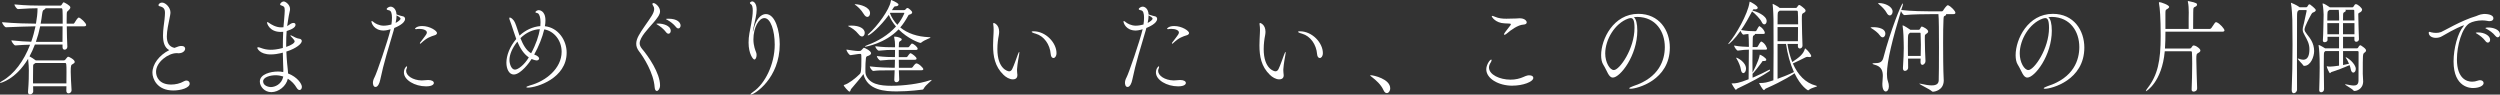<?xml version="1.0" encoding="UTF-8"?><svg id="_レイヤー_2" xmlns="http://www.w3.org/2000/svg" viewBox="0 0 1374.61 52"><rect x="0" y="0" width="1374.61" height="52" fill="#333333" stroke="none"/><defs><style>.cls-1{fill:#fff;stroke-width:0px;}</style></defs><g id="_レイヤー_1-2"><path class="cls-1" d="M47.4,13.71c0,.35-.26.76-1.07.76h-9.61c.05,4.01.15,8.6.31,11.1v.12c0,1.05-.77,1.63-1.53,1.63-.56,0-1.12-.41-1.12-1.39v-1.45h-15.19c-.87,2.27-1.84,4.47-2.97,6.51.87.46,2.56,1.51,3.43,2.21h15.44c.31,0,.56-.12.77-.35.36-.41.97-1.28,1.28-1.51.15-.12.2-.17.31-.17.56,0,3.63,1.63,3.63,2.85,0,.52-.46.87-.92,1.1-1.12.58-1.28.7-1.28,4.36,0,2.73.26,6.28.46,9.99v.12c0,1.1-.87,1.74-1.64,1.74-.66,0-1.23-.41-1.23-1.45,0-.87.05-1.63.05-2.44h-18.31l.05,2.85c0,.93-.97,1.63-1.74,1.63-.61,0-1.12-.41-1.12-1.22v-.17c.46-5.81.46-9.01.46-12.03,0-.64-.1-3.83-.41-6.16C8.54,43.81.31,45.61.15,45.61c-.1,0-.15-.06-.15-.12,0-.17.46-.58,1.12-.93,6.65-3.72,12.02-11.1,15.44-19.99-2.4.06-5.27.17-8.08.41h-.05c-.77,0-2.2-2.27-2.2-2.79,4.35.46,8.13.7,10.94.76.97-2.73,1.74-5.58,2.35-8.48-3.68.06-11.5.29-16.16.52h-.05c-.82,0-2.2-2.21-2.2-2.79,6.95.64,15.14.81,18.66.81.51-2.91.87-5.64.87-8.48-1.99,0-6.19.12-10.69.46h-.05c-.77,0-1.99-1.98-1.99-2.56,6.49.64,12.02.64,13.4.64h11.91c.26,0,.46-.12.61-.35.31-.41.67-1.1.87-1.28.15-.12.2-.17.36-.17.1,0,3.63,1.69,3.63,2.79,0,.76-.87,1.45-1.02,1.63-.61.7-.92.41-.97,1.92-.05.7-.05,1.92-.05,3.43v1.98h3.78c.15,0,.41-.23.56-.52.26-.46,1.69-2.85,2.3-2.85.87,0,4.09,3.02,4.09,4.07ZM36.56,39.51c0-4.12-.05-4.88-.72-4.88h-16.26l-.31.17c-1.23.87-1.02.46-1.07,2.79-.05,1.63-.05,3.43-.05,5.46v2.79h18.36c.05-2.38.05-4.47.05-6.33ZM22.09,14.47c-.61,2.96-1.38,5.81-2.35,8.54h14.62c.05-2.61.05-5.69.05-8.54h-12.32ZM33.8,4.53h-8.79c0,.29-.31.58-.77.81-.41.17-.82.35-1.07,2.38-.2,1.8-.51,3.54-.82,5.29h12.12c0-7.73,0-8.48-.66-8.48Z"/><path class="cls-1" d="M97,29.23c-4.35,0-11.2,4.82-11.2,10.23,0,2.85,1.74,7.03,8.28,7.03,2.3,0,4.91-.52,7.06-1.8.51-.29.97-.41,1.38-.41,1.07,0,1.79.76,1.79,1.69,0,2.32-4.81,3.78-9,3.78-9.1,0-11.5-6.62-11.5-9.76,0-4.76,3.73-9.65,9.25-12.43-2.71-1.39-3.43-4.65-3.43-8.08,0-3.08.56-6.39.82-8.72.15-1.45.26-2.67.26-3.6,0-2.21-.66-3.2-3.12-3.78-.26-.06-.46-.29-.46-.58,0-.52.82-1.39,1.94-1.39,1.99,0,4.65,2.73,4.65,5.4,0,1.05-.31,2.15-.51,3.31-.51,2.62-1.48,6.68-1.48,9.88,0,3.54,1.28,5.69,4.19,6.33,2.3-.93,2.86-1.05,3.78-1.05,1.74,0,2.1.87,2.1,1.51,0,1.1-1.23,2.5-3.68,2.5-.2,0-.46-.06-.66-.06h-.46Z"/><path class="cls-1" d="M155.81,38.76c0-1.28-.05-2.56-.15-4.13-.1-1.86-.1-3.72-.15-5.69l-1.38.35c-1.28.29-3.22.64-5.27.64-6.19,0-7.41-3.49-7.41-3.6,0-.23.2-.35.51-.35s.82.12,1.23.29c1.99.76,3.73,1.1,5.68,1.1,1.38,0,3.63-.17,6.65-.99,0-3.02.05-6.04.2-8.89-.46.06-.92.06-1.38.06-6.14,0-7.52-4.59-7.52-5.17,0-.17.1-.23.2-.23.26,0,.66.29,1.02.52,1.02.7,3.58,2.38,6.54,2.38.36,0,.77,0,1.12-.06h.15c.05-.64.72-7.5.72-9.18,0-2.21-.51-2.27-1.64-2.73l-.36-.12c-.41-.12-.56-.29-.56-.52,0-.58.97-1.63,2.05-1.63.92,0,3.43,1.74,3.43,4.13,0,.93-.36,1.8-.56,3.08,0,0-.26,1.34-.26,1.39-.31,1.69-.56,3.31-.77,4.94.26-.12.46-.29.66-.41.97-.7,1.84-1.34,2.86-1.34s1.07.81,1.07,1.05c0,1.1-1.18,2.27-4.86,3.43-.2,2.27-.26,4.47-.26,6.74v1.98c2.91-.99,4.65-2.15,4.65-3.08,0-.35-.41-1.05-2.25-2.91-.05-.06-.05-.12-.05-.23s0-.17.15-.17c.1,0,.2.06.36.12,1.07.58,3.22,1.69,4.24,1.74.87.06,1.48.58,1.48,1.28,0,1.39-2.81,4.01-8.49,5.81.1,2.09.2,4.18.41,6.33l.31,2.96c.1.93.2,1.8.2,2.73,5.16,1.98,7.62,5.75,7.62,7.38,0,.99-.56,1.74-1.28,1.74-.51,0-1.07-.35-1.64-1.28-1.07-1.86-2.71-3.66-4.81-4.94-.87,4.01-4.96,7.38-9.1,7.38-3.78,0-6.29-3.14-6.29-5.81,0-4.12,6.08-5.52,9.87-5.52,1.02,0,2.05.06,3.02.29v-.87ZM151.52,41.37c-3.02,0-6.85,1.1-6.85,3.37,0,2.62,3.48,3.14,4.19,3.14,2.2,0,5.98-1.39,6.9-5.81-1.28-.41-2.71-.7-4.24-.7Z"/><path class="cls-1" d="M216.51,16.56c-2.71,9.18-5.57,18.25-7.47,27.43-.31,1.63-1.23,3.83-2.56,3.83s-1.43-1.86-1.43-2.27c0-.87.26-1.92.87-3.02,1.12-1.98,7.21-19.64,8.85-26.44-2.25.64-3.27.7-3.78.7-5.37,0-6.75-4.13-6.75-4.94,0-.23.05-.29.2-.29.26,0,.72.35.97.58.77.7,3.02,1.98,5.57,1.98,1.43,0,3.22-.35,4.24-.64.2-1.28.31-2.61.31-3.78,0-2.15-.41-3.83-1.59-4.01-.77-.12-1.33-.35-1.33-.7,0-.52,1.23-1.34,2.15-1.34,1.07,0,3.07.93,3.27,4.3,1.64.58,2.81.87,3.63,1.05.72.17,1.07.81,1.07,1.39,0,2.56-4.81,4.53-5.93,5l-.31,1.16ZM217.53,12.61c1.48-.76,2.71-1.74,2.71-2.38,0-.58-1.53-1.45-2.2-1.8,0,1.22-.15,2.67-.51,4.18ZM235.43,43.99c2.05,0,3.12.75,3.12,1.63,0,.58-.61,1.86-4.29,1.86-6.19,0-12.17-3.49-12.17-7.61,0-2.27,1.33-3.43,1.58-3.43.1,0,.15.12.15.35s-.05.58-.26.99c-.15.41-.26.76-.26,1.16,0,2.62,3.58,5.17,8.54,5.29.92,0,1.89-.17,3.37-.23h.2ZM231.54,23.71c-.26.23-.41.35-.51.35s-.15-.12-.15-.23.05-.35.2-.52c1.28-1.74,1.69-2.09,2.56-3.37.36-.52,1.07-1.34,1.07-2.09,0-1.22-1.94-1.98-4.24-1.98-.41,0-.77,0-.97.06-.26.06-.51.12-.72.12-.36,0-.61-.12-.61-.29,0-.06.87-1.45,3.94-1.45,4.3,0,8.18,2.67,8.18,3.83,0,.58-.56.99-1.02,1.16-2.56.81-4.5,1.39-7.72,4.42Z"/><path class="cls-1" d="M293.73,29.98c2.2.76,2.71,1.69,2.71,2.21,0,.46-.51,1.05-1.38,1.05-.15,0-1.33-.17-2.76-.81-1.02,1.74-5.98,8.54-9.82,8.54-2.51,0-4.04-2.96-4.04-6.51,0-3.95,1.84-8.83,5.42-13.02-.51-1.34-.97-2.73-1.38-4.01-.82-2.5-1.64-5-2.3-6.68-.1-.29-.15-.52-.15-.7,0-.29.1-.41.31-.41.41,0,1.84.64,2.86,2.91.77,1.69,1.48,4.3,2.45,7.03,3.17-2.96,7.31-4.94,11.45-5.23.05-.76.1-1.45.1-2.09,0-2.44-.46-4.13-1.33-4.88-.36-.29-1.48-.29-1.48-.7s1.02-1.1,1.74-1.1c.31,0,3.78.06,3.78,5.69,0,.93-.1,2.03-.31,3.14,7.31.81,11.97,7.67,11.97,14.53,0,14.12-16.46,19.23-21.27,19.23-.56,0-.92-.12-.92-.23,0-.23.66-.58,2.04-.99,8.74-2.32,17.39-9.35,17.39-18.48,0-6.22-4.14-11.39-9.56-12.32-1.02,4.36-3.07,9.47-5.52,13.83ZM284.47,22.89c-2.81,3.49-4.35,7.09-4.35,10.17,0,1.86.97,5.23,3.02,5.23,1.64,0,5.11-2.5,7.62-6.74-2.86-1.92-4.81-5.11-6.29-8.66ZM286.16,20.98c1.38,3.49,3.17,6.8,5.88,8.31,2.71-5,4.19-9.59,4.81-13.25-3.73.12-7.57,1.86-10.69,4.94Z"/><path class="cls-1" d="M359.95,48c-.51-7.9-6.19-16.79-8.64-19.87-1.02-1.34-1.48-2.67-1.48-4.07s.46-2.79,1.23-4.3c1.48-2.91,5.73-8.48,7.26-11.04.61-.99,1.38-2.44,1.38-3.78,0-.58-.15-1.16-.51-1.69-.31-.41-.46-.75-.46-1.05,0-.35.2-.52.56-.52,1.12,0,3.63,2.15,3.63,4.53,0,1.8-1.33,3.25-1.79,3.95-1.89,2.73-6.8,7.26-8.59,10.87-.46.93-.82,1.8-.82,2.79,0,.93.36,1.92,1.28,3.02,3.43,4.01,9.92,13.36,9.92,20.1,0,1.8-.97,3.08-1.79,3.08-.56,0-1.07-.58-1.18-2.03ZM366.24,17.72c-1.38-1.86-3.22-3.2-4.6-4.07-.31-.17-.72-.41-.72-.52,0-.17,1.07-.17,1.18-.17,2.45,0,6.7,1.1,6.7,4.01,0,.87-.51,1.57-1.23,1.57-.41,0-.87-.23-1.33-.81ZM366.19,10.46c0-.12.82-.17,1.43-.17,4.76,0,6.6,2.09,6.6,3.78,0,.87-.56,1.57-1.23,1.57-.41,0-.87-.23-1.28-.76-1.43-1.8-3.27-3.08-4.7-3.89-.31-.23-.82-.35-.82-.52Z"/><path class="cls-1" d="M425.97,24.35c0-7.38-2.2-14.41-5.68-14.41-3.02,0-6.03,5.17-6.03,11.74,0,3.54,1.12,6.16,1.48,7.09.2.46.26.99.26,1.51,0,1.28-.51,2.44-1.23,2.44s-3.17-3.14-3.17-9.3c0-1.69.15-3.43.46-5.11.31-1.98,1.84-8.37,1.84-12.49,0-1.74-.26-3.08-1.02-3.49-.31-.17-.56-.46-.56-.75,0-.23.72-.81,1.28-.81.61,0,2.45.7,2.45,4.59,0,.58-.05,1.28-.15,2.03-.31,2.56-1.58,7.44-1.84,8.95-.05.41-.1.7-.1.81s0,.17.05.17.15-.29.31-1.05c1.28-5.64,4.04-8.54,6.8-8.54,5.22,0,7.62,9.35,7.62,16.62,0,18.65-13.86,27.66-15.9,27.66-.1,0-.2-.06-.2-.12,0-.23.56-.76,1.79-1.63,5.88-4.07,11.56-14.47,11.56-25.92Z"/><path class="cls-1" d="M512.18,43.93c.05,0,.1,0,.1.06,0,.41-3.17,2.61-4.24,4.47-.26.41-.31.7-.77.81-.36.06-7.31.99-14.16.99-6.44,0-16.16-.52-18.36-9.53-1.18,1.74-4.45,5.4-6.85,8.31-.15.23-.31,1.34-.82,1.34-.61,0-3.17-3.08-3.17-3.43,0-.12.1-.23.36-.29,2.3-.64,6.14-3.6,8.44-5.93.66-.64.92-1.57.92-8.31,0-.87-.05-1.57-.05-2.15,0-.41-.26-.64-.61-.64l-1.02.06c-.87.06-3.27.58-4.24.64h-.05c-.82,0-2.25-2.27-2.25-3.08,1.69.29,5.32.81,6.44.81h.15l.92-.06c.31,0,.56-.23.82-.52,1.07-1.22,1.23-1.22,1.28-1.22.36,0,3.94,1.69,3.94,3.02,0,.7-.92,1.16-1.48,1.39-.67.29-1.28.12-1.38,1.51-.2,2.32-.26,3.37-.26,5.29v1.92c0,.35.05,1.22.26,1.74,1.94,5.06,7.47,6.04,14.06,6.04s15.34-1.05,21.12-3.02c.46-.17.77-.23.92-.23ZM475.47,18.07c0,1.1-.61,1.98-1.48,1.98-.56,0-1.23-.35-1.89-1.22-1.84-2.32-3.94-3.6-5.57-4.36-.15-.06-.2-.12-.2-.17,0-.12.2-.17.41-.17.46-.06.92-.06,1.43-.06,4.5,0,7.31,1.69,7.31,4.01ZM478.39,7.26c0,1.1-.61,2.03-1.48,2.03-.61,0-1.28-.41-1.94-1.51-1.53-2.56-3.63-4.42-4.91-5.23-.1-.06-.15-.12-.15-.17s.15-.06.36-.06c2.61.06,8.13,1.51,8.13,4.94ZM511.62,20.63c0,.35-3.17,1.22-4.91,2.67-.2.17-.36.29-.56.29-.77,0-7-2.32-12.07-7.44-7.41,7.79-18.15,9.53-18.15,9.53-.2,0-.31-.06-.31-.12,0-.17.56-.52,1.69-.93,5.27-1.92,11.04-5.29,15.34-10.05-1.58-1.86-2.97-4.01-3.94-6.39-4.55,6.33-10.33,11.27-11.4,11.27-.15,0-.2-.06-.2-.17s.15-.35.51-.7c4.76-4.12,11.45-13.31,12.17-17.84.1-.58.15-.76.26-.76s3.02,1.28,3.78,2.09c.15.17.2.35.2.46,0,.46-.56.93-1.64.93-.56,0-.67,0-1.94,2.09h6.6c.26,0,.51,0,.77-.29.41-.46.77-.87,1.02-.87.15,0,.31.06.46.06.05,0,2.25,1.45,2.25,2.38,0,.35-.26.81-1.18,1.1-.97.29-.72.17-1.18.99-1.28,2.32-2.66,4.42-4.19,6.16,4.04,3.31,9.46,5.11,15.8,5.35.56,0,.82.06.82.17ZM507.68,38c0,.35-.26.64-1.18.64h-12.27c.05,1.8.1,3.54.2,4.94v.12c0,1.1-.92,1.51-1.53,1.51s-1.18-.41-1.18-1.22v-.17c.1-1.39.15-3.2.2-5.17h-.66c-7.87,0-8.59.06-10.99.35h-.05c-.82,0-1.99-1.92-1.99-2.5,4.81.58,10.48.76,13.19.76h.56c.05-1.45.1-2.96.1-4.42-2.56,0-3.78,0-7.93.41h-.05c-.82,0-1.99-1.86-1.99-2.44,4.7.58,7.36.58,9.97.58,0-1.45.05-2.79.05-3.95h-.82c-2.61,0-3.83,0-8.03.41h-.05c-.82,0-1.99-1.86-1.99-2.44,4.81.58,7.52.58,10.23.58h.66v-1.22c0-1.22-.1-2.56-.46-4.18-.05-.12-.05-.17-.05-.29s.1-.17.31-.17c1.74,0,3.89.87,3.89,1.51,0,.41-.41.7-.51.76-.97.52-1.02.52-1.07,2.38,0,.29-.05.7-.05,1.22h5.16s.41-.12.56-.35c.41-.64.72-.93,1.18-1.51.1-.12.2-.17.36-.17.82,0,3.12,1.86,3.12,2.85,0,.35-.26.64-1.02.64h-9.36v3.95h4.24s.41-.12.56-.35c.05-.06,1.12-1.8,1.64-1.8.05,0,.15.06.26.06.82.41,3.07,1.98,3.07,2.91,0,.35-.26.64-1.07.64h-8.69c0,1.45.05,2.96.05,4.42h6.95c.05,0,.51-.17.67-.46,1.12-1.74,1.84-1.98,1.94-1.98,1.38,0,3.89,2.5,3.89,3.2ZM497.25,7.26c0-.12-.1-.23-.31-.23h-7.41l-.2.23c.97,2.44,2.35,4.59,4.09,6.39,1.48-1.8,2.71-3.83,3.68-5.99.05-.12.15-.29.15-.41Z"/><path class="cls-1" d="M559.39,41.37c0,.64-.15,2.27-2.51,2.27-1.79,0-3.83-1.22-5.11-2.5-4.76-4.59-5.73-10.17-5.73-16.21,0-2.21.15-4.47.26-6.74.05-.58.05-1.16.05-1.69,0-1.1-.05-2.03-.2-2.96,0-.17-.05-.29-.05-.41,0-.35.1-.52.31-.52.1,0,2.97.81,2.97,4.88,0,.7-.1,1.39-.2,1.98-.41,1.98-.77,4.71-.77,7.55,0,10.92,5.78,12.2,6.44,12.2.82,0,1.33-.52,1.69-1.22,1.02-2.03,2.2-5.64,3.07-7.9.46-1.16.66-1.57.77-1.57s.1.12.1.35c0,.46-.15,1.34-.2,1.63-.2,1.45-.82,4.01-1.07,7.61v.64c0,1.05.15,1.68.2,2.44v.17ZM577.74,29.81c-.41-5.4-3.73-9.99-8.23-11.27-1.53-.41-2.25-.81-2.25-1.05,0-.17.36-.29.97-.29,6.95,0,12.68,6.45,12.68,11.97,0,1.8-.87,2.73-1.69,2.73-.72,0-1.38-.7-1.48-2.09Z"/><path class="cls-1" d="M630.01,16.56c-2.71,9.18-5.57,18.25-7.46,27.43-.31,1.63-1.23,3.83-2.56,3.83s-1.43-1.86-1.43-2.27c0-.87.26-1.92.87-3.02,1.12-1.98,7.21-19.64,8.85-26.44-2.25.64-3.27.7-3.78.7-5.37,0-6.75-4.13-6.75-4.94,0-.23.05-.29.21-.29.25,0,.72.35.97.58.77.7,3.02,1.98,5.57,1.98,1.43,0,3.22-.35,4.24-.64.21-1.28.31-2.61.31-3.78,0-2.15-.41-3.83-1.59-4.01-.77-.12-1.33-.35-1.33-.7,0-.52,1.23-1.34,2.15-1.34,1.07,0,3.07.93,3.27,4.3,1.64.58,2.81.87,3.63,1.05.72.17,1.07.81,1.07,1.39,0,2.56-4.81,4.53-5.93,5l-.31,1.16ZM631.03,12.61c1.48-.76,2.71-1.74,2.71-2.38,0-.58-1.53-1.45-2.2-1.8,0,1.22-.15,2.67-.51,4.18ZM648.92,43.99c2.05,0,3.12.75,3.12,1.63,0,.58-.61,1.86-4.29,1.86-6.19,0-12.17-3.49-12.17-7.61,0-2.27,1.33-3.43,1.58-3.43.1,0,.15.12.15.35s-.05.58-.26.99c-.15.41-.26.76-.26,1.16,0,2.62,3.58,5.17,8.54,5.29.92,0,1.89-.17,3.38-.23h.2ZM645.04,23.71c-.26.23-.41.35-.51.35s-.15-.12-.15-.23.05-.35.21-.52c1.28-1.74,1.69-2.09,2.56-3.37.36-.52,1.07-1.34,1.07-2.09,0-1.22-1.94-1.98-4.24-1.98-.41,0-.77,0-.97.06-.26.06-.51.12-.72.12-.36,0-.61-.12-.61-.29,0-.06.87-1.45,3.94-1.45,4.29,0,8.18,2.67,8.18,3.83,0,.58-.56.99-1.02,1.16-2.56.81-4.5,1.39-7.72,4.42Z"/><path class="cls-1" d="M705.84,41.37c0,.64-.15,2.27-2.5,2.27-1.79,0-3.83-1.22-5.11-2.5-4.76-4.59-5.73-10.17-5.73-16.21,0-2.21.15-4.47.25-6.74.05-.58.05-1.16.05-1.69,0-1.1-.05-2.03-.21-2.96,0-.17-.05-.29-.05-.41,0-.35.1-.52.31-.52.1,0,2.97.81,2.97,4.88,0,.7-.1,1.39-.21,1.98-.41,1.98-.77,4.71-.77,7.55,0,10.92,5.78,12.2,6.44,12.2.82,0,1.33-.52,1.69-1.22,1.02-2.03,2.2-5.64,3.07-7.9.46-1.16.66-1.57.77-1.57s.1.12.1.35c0,.46-.15,1.34-.21,1.63-.2,1.45-.82,4.01-1.07,7.61v.64c0,1.05.15,1.68.2,2.44v.17ZM724.2,29.81c-.41-5.4-3.73-9.99-8.23-11.27-1.53-.41-2.25-.81-2.25-1.05,0-.17.36-.29.97-.29,6.95,0,12.68,6.45,12.68,11.97,0,1.8-.87,2.73-1.69,2.73-.72,0-1.38-.7-1.48-2.09Z"/><path class="cls-1" d="M760.76,49.68c-1.48-3.31-4.29-5.64-6.29-7.21-.51-.41-1.07-.76-1.07-.99,0-.06.1-.12.31-.12,1.43,0,10.69,2.03,10.69,7.21,0,1.51-.92,2.62-1.89,2.62-.61,0-1.28-.46-1.74-1.51Z"/><path class="cls-1" d="M831.64,47.12c-7.77,0-14.42-3.95-14.42-9.01,0-2.5,1.99-5.35,2.71-5.35.15,0,.21.12.21.35,0,.29-.15.7-.46,1.22-.67.99-.97,1.92-.97,2.79,0,3.95,5.93,6.68,11.86,6.68,1.28,0,2.56-.12,3.83-.41,2.71-.58,3.99-1.57,5.37-1.86.41-.12.77-.12,1.12-.12,1.38,0,2.2.58,2.2,1.39,0,2.21-5.78,4.3-11.45,4.3ZM827.29,12.84c-4.96-.17-7.06-3.49-7.06-3.89,0-.17.1-.23.26-.23.36,0,1.12.35,1.58.52,1.99.87,4.09,1.05,6.19,1.05,1.74,0,3.48-.12,5.16-.12.77,0,1.43-.12,2.15-.12,2.71,0,3.89,1.39,3.89,2.27,0,.58-.51,1.16-1.89,1.22-2.81.12-6.8,2.91-9.2,5-.46.41-.87.58-1.18.58-.15,0-.25-.06-.25-.23,0-.35.92-1.74,2.76-3.95.67-.81,1.02-1.28,1.02-1.57s-.26-.41-.87-.41l-2.56-.12Z"/><path class="cls-1" d="M900.27,16.79c0,13.83-9.46,25.86-13.45,25.86-2.35,0-3.07-3.6-5.27-7.09-.82-1.28-1.18-3.14-1.18-5.23,0-8.77,6.75-22.72,20.45-22.72,11.56,0,17.33,9.12,17.33,18.54,0,17.96-18.05,22.66-21.63,22.66-.46,0-.72-.12-.72-.23,0-.29.82-.75,2.15-1.22,14.52-4.65,17.44-14.58,17.44-21.5,0-8.48-4.96-16.44-15.08-16.56-.67,0-1.33.12-1.99.17,1.28.81,1.94,3.66,1.94,7.32ZM882.62,29.4c0,4.88,2.5,9.12,4.75,9.12,3.12,0,11.35-11.68,11.35-23.18,0-4.53-.92-5.4-2.04-5.4-.41,0-.82.12-1.43.29-7.36,2.62-12.63,11.56-12.63,19.17Z"/><path class="cls-1" d="M973.03,38.29c.1,0,.2.12.2.29s-.1.41-.36.58c-4.04,2.73-9.92,5.93-17.64,9.59-.41.23-.56.64-.77.64-.41,0-2.4-3.49-2.4-3.54h.61c1.64,0,3.17-.06,8.79-2.27.1-5.46.15-11.56.15-16.27-1.64,0-3.48.12-6.03.52h-.05c-.61,0-2.05-2.03-2.05-2.79,3.12.58,6.08.7,8.13.75v-.87c0-2.56-.1-4.47-.25-6.22-.82.06-1.69.12-2.81.35-.41,0-1.23-1.28-1.53-2.09-3.22,4.59-6.24,7.32-6.7,7.32q-.05,0-.05-.06c0-.12.1-.35.41-.7,3.73-4.3,10.33-15.75,11.25-22.08.05-.41.05-.52.15-.52.31,0,4.4,2.21,4.4,3.37,0,.46-.61.87-1.28.87h-.1c-.31,0-.51-.06-.67-.06-.36,0-.56.12-.87.7,1.84.41,7.82,2.62,7.82,5.81,0,.99-.56,1.8-1.28,1.8-.51,0-1.07-.41-1.53-1.45-.66-1.45-3.48-4.42-5.21-5.69-1.79,3.37-3.73,6.92-6.03,10.23,2.86.58,5.47.64,7.06.64h.97c.1,0,.31-.17.46-.46.46-.93,1.28-2.32,1.53-2.32.05,0,.15,0,.2.06,1.64.99,2.81,2.73,2.81,3.66,0,.29-.15.58-.77.58h-4.6v.06c0,.29-.26.46-.31.52-.87.58-.92.12-.97,3.2,0,1.1-.05,2.27-.05,3.43h2.4c.1,0,.36-.17.51-.46.26-.52,1.38-2.56,1.84-2.56.1,0,.21,0,.26.06,2.1,1.1,2.92,3.6,2.92,3.89s-.21.52-.87.52h-7.11c0,2.03-.05,4.13-.05,6.28s.05,4.24.05,6.33c.41-.76,3.27-6.16,3.89-9.36.05-.41,0-.52.1-.52.41,0,3.58,1.74,3.58,2.85,0,.35-.36.64-1.23.64h-.41c-.61,0-.56.23-.92.81-1.07,1.57-4.45,5.75-5.01,6.22,0,.7.05,1.45.05,2.15,3.58-1.51,6.85-3.14,9.25-4.42h.1ZM957.18,38.06c-.15-1.45-1.28-4.07-2.2-5.58-.26-.35-.36-.58-.36-.7,0-.06.05-.06.1-.06.61,0,5.32,2.44,5.32,6.04,0,1.45-.77,2.44-1.48,2.44-.61,0-1.18-.64-1.38-2.15ZM985.77,34.86c2.76,6.33,6.95,10.75,12.63,12.2.46.12.67.23.67.35,0,.35-3.02.76-4.45,2.03-.15.12-.31.23-.51.23-.05,0-3.94-2.09-7.41-9.41-.36.41-5.93,4.12-15.75,8.42-.56.23-.72.87-1.02.87-.72,0-2.71-3.78-2.71-3.83s.05-.06.1-.06c3.07,0,4.09-.29,7.77-1.51.05-3.14.1-9.18.1-15.28,0-8.13-.05-16.39-.05-18.25,0-.52-.15-5.75-.46-8.19v-.17c0-.06,0-.12.05-.12.1,0,.21.06.36.12.2.12,2.51,1.22,3.43,2.09h8.95c.26,0,.46-.12.61-.35.31-.41.56-.93.82-1.1.1-.12.26-.17.46-.17.46,0,2.92,2.03,3.17,2.44.15.29.25.52.25.75,0,.7-.82,1.05-1.23,1.28-.77.41-.82.58-.82,3.43,0,4.07.26,12.09.36,14.35v.12c0,.99-.77,1.57-1.48,1.57-.56,0-1.07-.41-1.07-1.34l.05-1.16h-5.78c.56,3.66,1.48,6.97,2.66,9.94,4.09-2.73,6.14-4.47,6.95-7.32.05-.12.05-.17.1-.17s.15.06.31.17c1.64,1.34,3.07,3.49,3.07,3.95,0,.41-.31.64-.97.64-.2,0-.41,0-.66-.06-.21-.06-.36-.06-.51-.06-.36,0-.61.12-1.18.35-1.38.64-5.22,2.67-6.7,3.25h-.1ZM978.56,5.87c-.15.17-.41.35-.72.58-.31.23-.41.87-.41,1.92l-.05,5h11.3c0-2.96-.05-5.64-.15-6.97,0-.23-.21-.52-.61-.52h-9.36ZM977.38,14.88v7.79h11.2c.05-2.32.05-5.11.05-7.79h-11.25ZM977.38,24.17v19.17c3.07-1.1,6.54-2.5,9-3.72-2.1-4.59-3.58-10.05-4.35-15.46h-4.65Z"/><path class="cls-1" d="M1033.63,19.47c-.92-1.39-3.02-2.96-4.55-3.89-.41-.23-.56-.35-.56-.41,0-.23,1.58-.23,1.69-.23.36,0,6.44,0,6.44,3.6,0,1.05-.61,1.98-1.48,1.98-.46,0-1.02-.29-1.53-1.05ZM1069.99,7.79c.05.06.1.17.1.23,0,.17-.15.41-.41.52-1.07.58-.92.23-1.07,2.38-.15,2.56-.2,7.55-.2,12.67,0,7.26.1,14.76.15,15.69.05,1.1.2,3.89.2,5.11-.15,5.35-5.16,6.04-5.93,6.04-.41,0-.56-.17-.87-.46-.97-.93-6.6-3.54-6.6-3.95,0-.06.05-.06.15-.06.15,0,.36.06.72.12,2.4.58,4.4.87,5.93.87,2.45,0,3.73-.81,3.83-2.73.1-1.63.15-10.05.15-18.25s-.05-15.86-.31-18.19h-4.09c-2.66,0-10.43.06-14.52.52h-.05c-.66,0-1.53-1.28-1.94-2.21-4.55,15.05-7.72,27.43-7.72,34.51,0,1.51.15,2.96.56,4.12.36.99.51,1.92.51,2.73,0,1.74-.77,2.85-1.74,2.85-.92,0-1.84-1.22-1.84-4.01v-.29c0-1.28.26-2.79.26-4.24,0-2.67-.72-5.23-4.5-6.16-.82-.23-1.18-.41-1.18-.58s.46-.29,1.07-.29c2.1,0,4.14-.12,4.86-2.79,3.89-14.93,9.97-30.04,10.69-30.04.1,0,.1.12.1.29,0,.29-.05.64-.15.93-.2.52-.46,1.34-.77,2.38,4.81.64,13.86.75,16.57.75h5.73c.31,0,.61-.23.77-.52.46-.81,1.94-2.85,2.51-2.85.1,0,.2,0,.31.06,1.58.7,3.89,3.14,3.89,4.07,0,.35-.2.75-1.02.75h-4.14ZM1037.31,6.97c-.77-1.51-2.56-3.31-4.14-4.59-.41-.35-.56-.52-.56-.58s.05-.12.72-.12c3.07.06,7.31,1.86,7.31,4.71,0,1.16-.72,2.09-1.53,2.09-.61,0-1.23-.41-1.79-1.51ZM1058.69,33.64c0,1.34-1.18,2.03-1.64,2.03-.56,0-1.07-.46-1.07-1.57v-.06c0-.64.05-1.22.05-1.8h-6.9c0,1.45.05,3.08.05,4.94,0,1.1-.92,1.8-1.74,1.8-.61,0-1.12-.41-1.12-1.45v-.17c.31-5.4.46-7.9.46-10.92,0-.99-.05-1.98-.05-3.14s-.15-6.45-.56-8.77c0-.17-.05-.23-.05-.35,0-.17.05-.23.15-.23.41,0,3.53,1.98,3.89,2.27l.26.17h4.6c.26,0,.51-.17.67-.46.21-.41.46-.93.72-1.22.1-.06.21-.12.31-.12.41,0,3.48,1.45,3.48,2.73,0,.76-.92,1.16-1.12,1.34-.67.64-.67.29-.72,1.68v1.74c0,3.78.2,7.9.36,11.5v.06ZM1056.08,30.74c.05-2.15.1-4.18.1-6.16s-.05-4.01-.15-5.99c0-.06,0-.58-.26-.58h-5.57l-.15.12c-.67.7-.92.58-.97,2.62,0,1.39-.05,2.79-.05,4.36s.05,3.37.05,5.64h7Z"/><path class="cls-1" d="M1128.18,16.79c0,13.83-9.46,25.86-13.45,25.86-2.35,0-3.07-3.6-5.27-7.09-.82-1.28-1.18-3.14-1.18-5.23,0-8.77,6.75-22.72,20.45-22.72,11.56,0,17.33,9.12,17.33,18.54,0,17.96-18.05,22.66-21.63,22.66-.46,0-.72-.12-.72-.23,0-.29.82-.75,2.15-1.22,14.52-4.65,17.44-14.58,17.44-21.5,0-8.48-4.96-16.44-15.08-16.56-.67,0-1.33.12-1.99.17,1.28.81,1.94,3.66,1.94,7.32ZM1110.54,29.4c0,4.88,2.5,9.12,4.75,9.12,3.12,0,11.35-11.68,11.35-23.18,0-4.53-.92-5.4-2.04-5.4-.41,0-.82.12-1.43.29-7.36,2.62-12.63,11.56-12.63,19.17Z"/><path class="cls-1" d="M1208.06,48.63c0,1.39-1.28,1.74-1.89,1.74s-1.12-.35-1.12-1.1v-.12c.15-3.25.31-9.24.31-14.06,0-2.73-.05-5.11-.15-6.39,0,0-.1-.52-.46-.52h-14.47c-1.53,16.97-10.12,21.96-10.28,21.96-.1,0-.1-.06-.1-.12,0-.23.25-.7.97-1.63,5.52-7.15,7.16-14.82,7.16-28.59,0-9.76-.41-15.46-.92-17.9-.05-.17-.05-.29-.05-.41,0-.23.05-.29.26-.29,1.12,0,5.37,1.63,5.37,2.56,0,.35-.25.75-1.18,1.28-.87.46-.87.52-.87,3.02v7.84h12.78v-5.81c.05-1.05.05-2.15.05-3.25,0-2.09-.1-4.18-.46-5.75-.05-.17-.05-.23-.05-.35s.05-.17.15-.17.2.06.31.06c4.55.87,4.6,1.39,4.6,1.92,0,.41-.31.76-.56.93-1.48.76-1.48.46-1.53,3.37-.05,1.92-.05,4.65-.05,6.8v2.27h9.1c.36,0,.72-.23.92-.52,2.1-3.2,2.15-3.2,2.61-3.2.1,0,.2,0,.31.06,1.84.7,4.29,3.66,4.29,4.42,0,.35-.26.75-1.12.75h-31.34c0,3.2-.05,6.28-.26,9.24h13.55c.31,0,.61-.06.82-.29.67-1.05.92-1.39,1.43-1.39,1.12,0,3.68,1.74,3.68,2.79,0,.7-.77,1.1-1.18,1.34-.92.46-1.07.75-1.07,3.37,0,4.12.36,11.97.46,16.09v.06Z"/><path class="cls-1" d="M1260.07,49.51c.31-6.74.46-15.92.46-24.81,0-4.76-.05-9.47-.1-13.66,0-1.16-.31-7.03-.72-9.06-.05-.17-.05-.29-.05-.35q0-.12.05-.12c.1,0,3.02,1.22,4.45,2.27l.31.23h3.43c.2,0,.46-.06.66-.23.26-.29.67-1.05.77-1.16.15-.17.31-.23.46-.23.1,0,.2,0,.36.06.15.06,3.17,2.38,3.17,3.08,0,.46-.46.93-1.07,1.16-.31.12-.82.17-1.33,1.05-.87,1.57-3.78,6.91-3.78,8.42,0,.87.46,1.57,1.28,2.62,1.64,2.09,3.99,4.88,3.99,9.3,0,3.14-1.94,8.13-5.42,8.13h-.1c-.21,0-.31,0-.46-.29-.36-.64-3.02-3.14-3.02-3.66,0-.06.05-.12.1-.12.1,0,.2.06.36.12.92.35,1.79.58,2.56.58,2.71,0,3.38-2.79,3.38-5.81s-1.23-5.11-2.51-7.44c-.77-1.39-1.18-2.21-1.18-3.31,0-.64.1-1.28.36-2.21.46-1.51,1.23-5.87,1.79-8.02,0-.06.05-.12.05-.17,0-.17-.15-.35-.41-.35h-3.83l-.15.12c-.77.58-.92.75-.92,3.6,0,9.7-.05,18.19-.05,26.79,0,4.3,0,8.66.05,13.19,0,1.16-.97,2.03-1.84,2.03-.56,0-1.07-.46-1.07-1.57v-.17ZM1277.86,49.04c0,1.1-.82,1.69-1.58,1.69-.56,0-1.07-.35-1.07-1.1v-.06c.15-5.46.26-9.18.26-12.55,0-1.63,0-3.14-.05-4.76,0-.76-.21-5.4-.51-6.97-.05-.23-.05-.35-.05-.46,0-.06,0-.12.05-.12.56,0,3.48,1.8,3.53,1.86h7.67v-6.33h-6.34v1.74c0,.87-.97,1.22-1.58,1.22-.51,0-.97-.23-.97-.93v-.17c.21-1.86.36-12.2.41-14.06,0-.58-.15-3.83-.56-5.87v-.12c0-.12.05-.17.15-.17.51,0,2.86,1.39,3.78,2.09l.05.06h12.37c.26,0,.41-.12.61-.35.31-.35.67-1.16.92-1.28.15-.06.26-.12.41-.12,1.02,0,3.43,2.09,3.43,3.02,0,.75-.77,1.39-1.23,1.57-.82.35-.87.52-.87,1.16,0,2.38.31,11.97.36,13.36v.12c0,1.16-1.02,1.45-1.48,1.45-.51,0-1.02-.35-1.02-1.16v-1.57h-6.24v6.33h7.72c.26,0,.46-.17.61-.46.2-.41.61-.99.82-1.1.1-.06.21-.12.36-.12.1,0,.2.06.36.12.31.23,2.1,1.34,2.56,2.09.15.29.21.52.21.7,0,.7-.77,1.05-1.02,1.28-.77.7-.77.87-.77,11.5,0,.81.21,3.31.21,4.24-.1,4.47-3.99,5.23-4.65,5.23-.36,0-.61-.12-.87-.46-.51-.76-4.4-2.79-4.4-3.14,0-.06.05-.12.15-.12s.21.06.36.06c1.58.29,3.07.64,4.24.64,1.53,0,2.51-.58,2.61-2.56,0-.58.05-1.34.05-15.86,0-.12-.05-.52-.56-.52h-7.98v7.67c1.18-.23,2.35-.46,3.27-.7-.56-1.39-1.28-2.67-1.74-3.25-.05-.06-.1-.12-.1-.17s.05-.12.15-.12c.77,0,5.42,3.49,5.42,6.39,0,1.16-.66,2.03-1.38,2.03-.56,0-1.18-.58-1.43-2.03-.1-.58-.31-1.34-.61-2.09-2.97,1.34-7.57,3.08-9.92,3.78-.41.12-.56.64-.87.64s-1.74-2.96-1.74-3.72c0-.06,0-.12.05-.12s.1.06.2.06c.51.12,1.02.17,1.58.17.97,0,2.15-.17,4.91-.52v-8.02h-7.52c-.82.7-.77.64-.82,2.56-.05,1.05-.05,3.2-.05,5.87,0,3.72.05,8.43.15,12.49v.06ZM1286.14,9.3c0-1.63-.1-2.96-.2-3.89h-5.01c-.1.06-.2.12-.31.23-.72.52-.82.35-.92,2.5,0,.41-.05,1.57-.05,3.14h6.49v-1.98ZM1279.65,12.73c0,1.98.05,4.24.05,6.1h6.39c0-2.38.05-4.53.05-6.1h-6.49ZM1289.52,5.4c.2.12.31.29.31.46,0,.29-.36.64-.77.81-.56.29-.67.46-.72,1.39,0,.52-.05,1.63-.05,3.2h6.29c0-2.44-.05-4.59-.1-5.4,0-.06,0-.46-.46-.46h-4.5ZM1294.58,12.73h-6.29v6.1h6.29v-6.1Z"/><path class="cls-1" d="M1365.81,7.67c.72,0,5.17,0,5.17,2.44,0,.81-.67,1.51-2.05,1.51-.36,0-.77,0-1.18-.12-.92-.17-1.94-.29-2.91-.29-2.76,0-5.52.7-7.01,1.57-4.09,2.5-6.9,12.09-6.9,19.87,0,10.75,5.57,12.26,8.33,12.26,1.02,0,2.1-.17,3.17-.58.46-.17.87-.23,1.23-.23,1.18,0,1.94.7,1.94,1.57,0,1.51-2.51,2.73-5.88,2.73-1.12,0-10.64-.12-10.64-14.58,0-7.32,2.35-15.8,5.42-19.35.26-.29.36-.41.36-.46s0-.06-.05-.06c-.77,0-5.06,1.86-12.02,5.93-1.02.64-2.25.93-3.43.93-2.1,0-3.94-.99-3.94-2.85,0-.35.15-.46.36-.46.36,0,.82.23,1.12.29.72.17,1.59.29,2.56.29.87,0,1.79-.12,2.76-.46,1.28-.46,11.25-6.45,19.28-8.77.87-.23,1.69-.93,4.09-1.16h.2ZM1366.63,22.6c-1.38-1.86-3.22-3.14-4.6-4.01-.31-.17-.77-.41-.77-.52,0-.23,1.38-.23,1.48-.23,3.27,0,6.44,1.8,6.44,4.01,0,.93-.51,1.57-1.23,1.57-.41,0-.87-.23-1.33-.81ZM1372.1,19.76c-1.43-1.8-3.32-3.02-4.76-3.83-.31-.17-.77-.35-.77-.52,0-.06.36-.29,1.74-.29,2.15,0,6.29.93,6.29,3.89,0,.87-.56,1.51-1.23,1.51-.41,0-.82-.23-1.28-.76Z"/></g></svg>